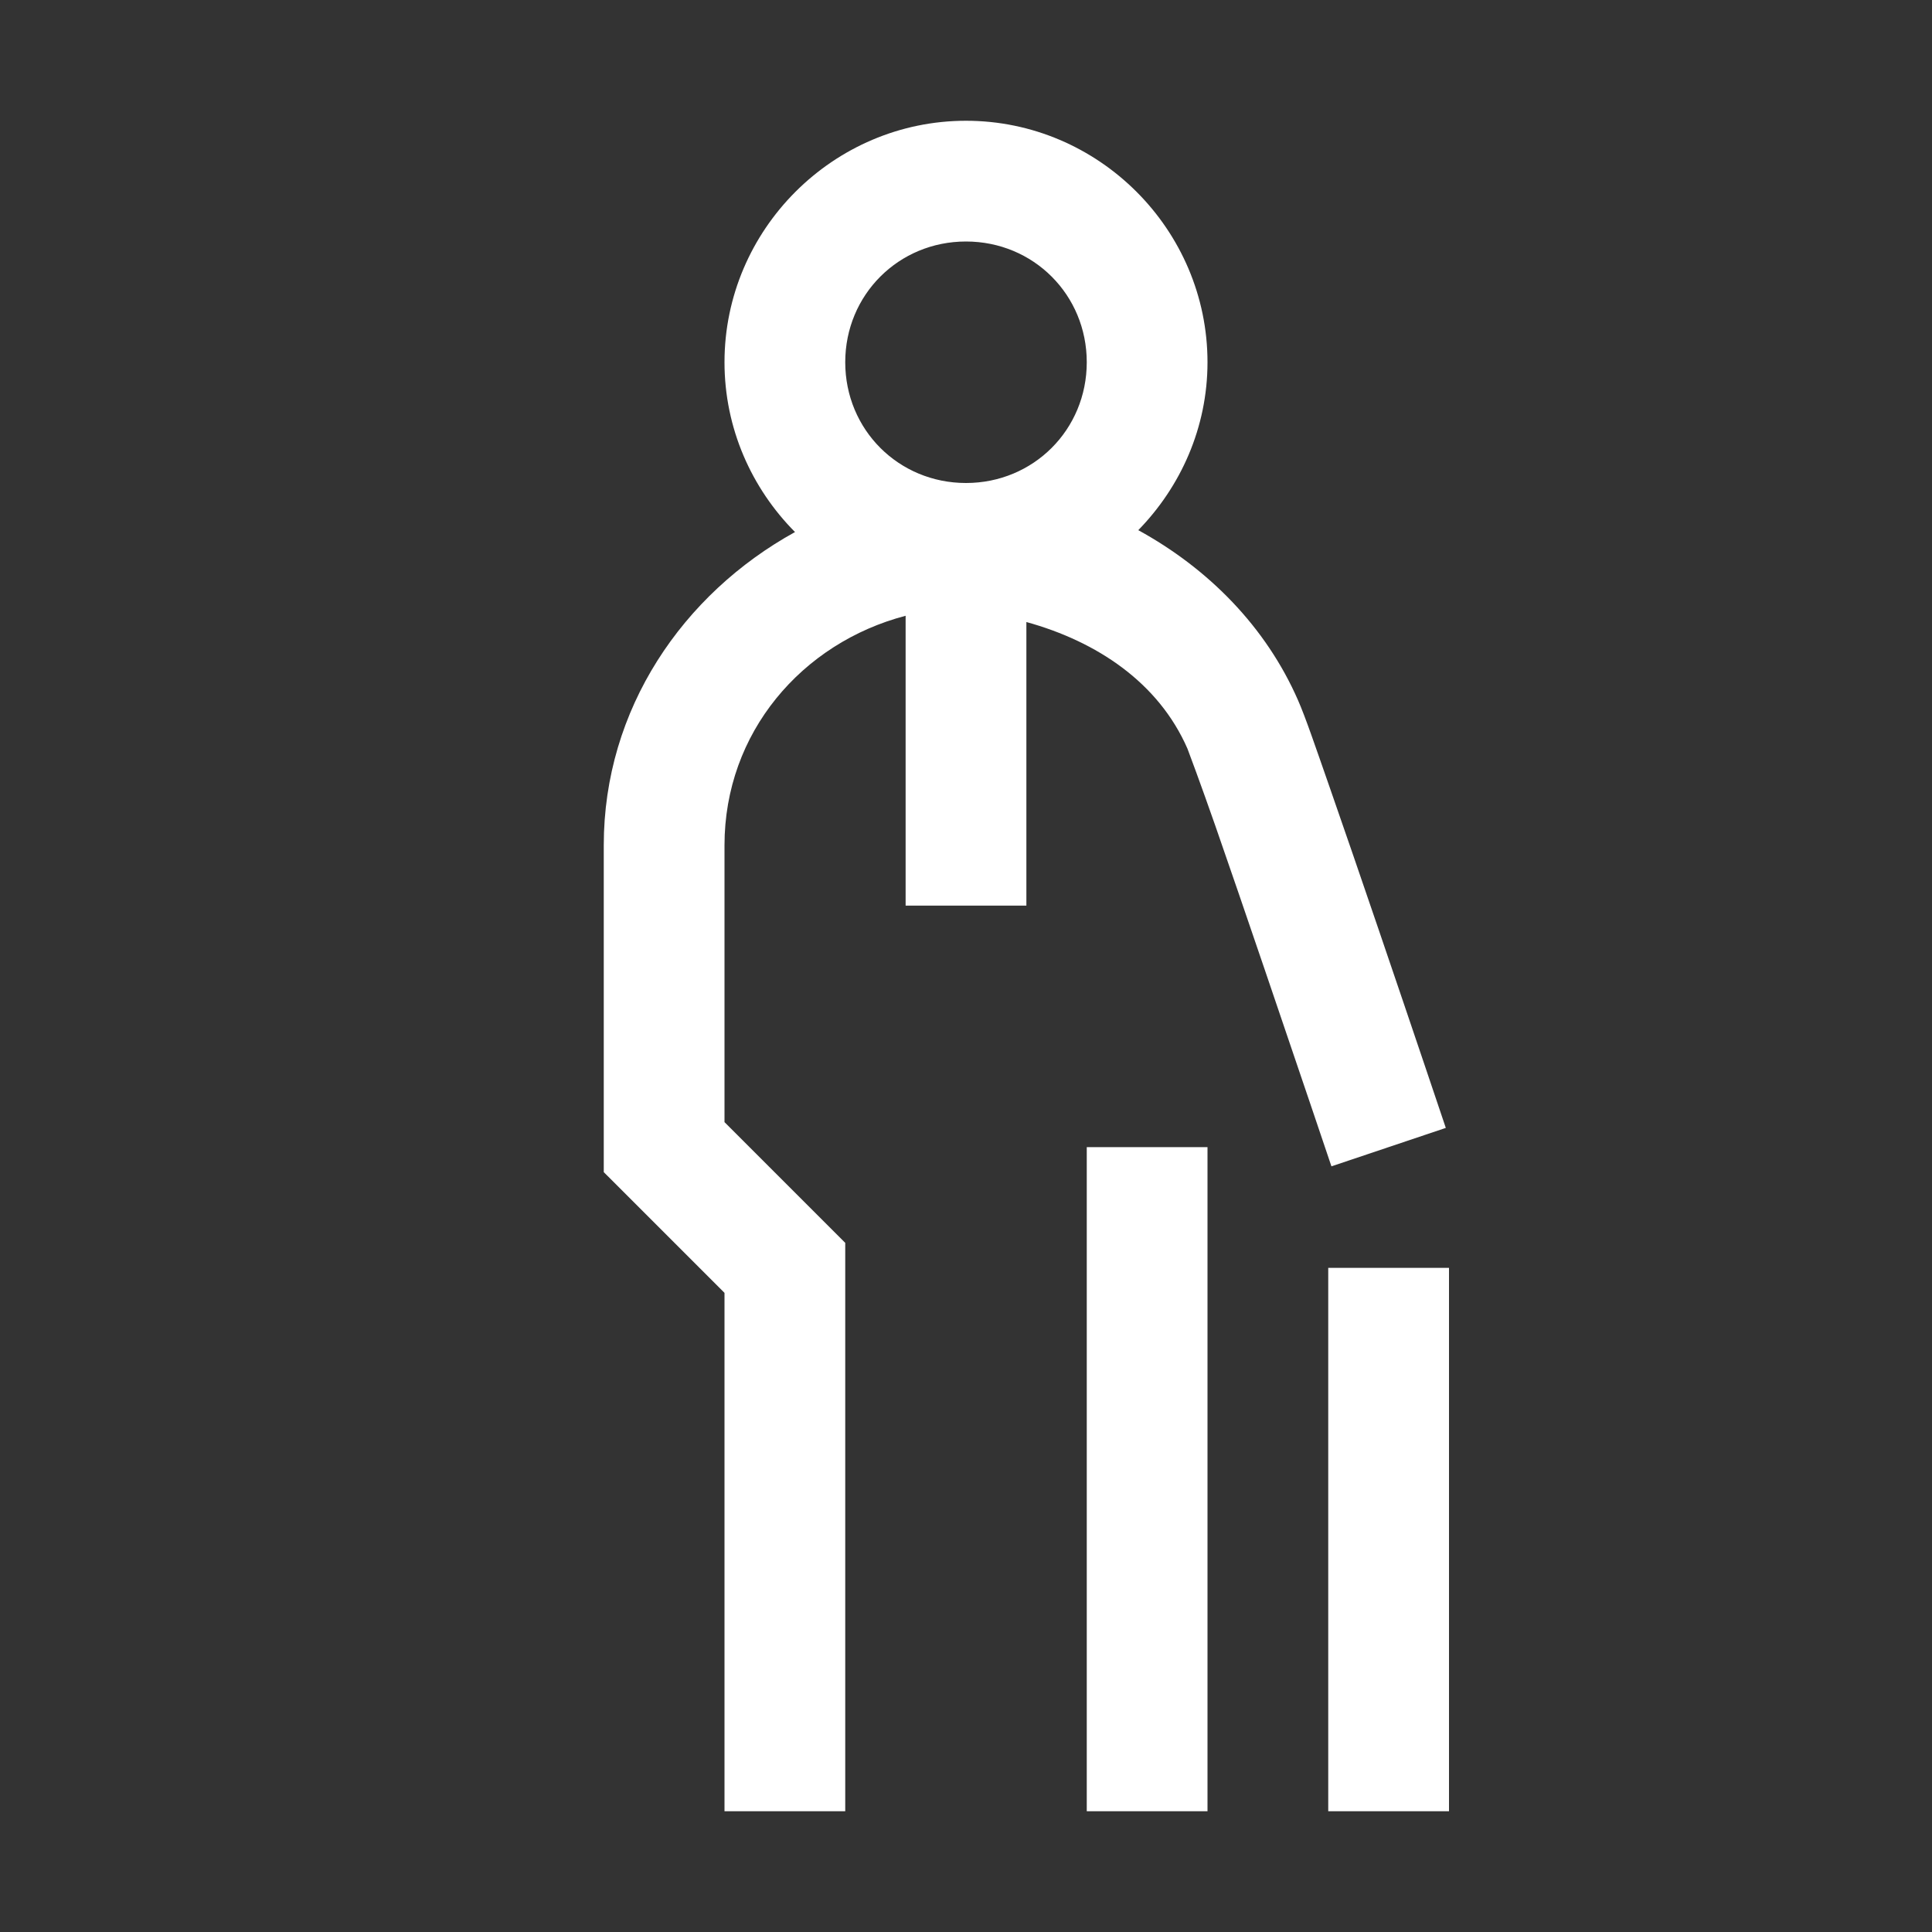 <svg width="75" height="75" viewBox="0 0 75 75" fill="none" xmlns="http://www.w3.org/2000/svg">
<rect x="0" y="0" width="75" height="75" fill="#333333" stroke="none"/>
<path d="M37.5 4.688C32.35 4.688 28.125 8.912 28.125 14.062C28.125 16.626 29.176 18.956 30.862 20.654C26.514 23.052 23.438 27.518 23.438 32.812V45.502L28.125 50.189V70.312H32.812V48.248L28.125 43.561V32.812C28.125 28.441 31.13 24.958 35.156 23.904V35.156H39.844V24.147C42.587 24.904 44.977 26.501 46.097 29.063C46.117 29.108 46.625 30.471 47.182 32.066C47.739 33.662 48.423 35.665 49.091 37.624C50.426 41.54 51.686 45.277 51.686 45.277L56.126 43.785C56.126 43.785 54.866 40.036 53.526 36.108C52.857 34.144 52.167 32.139 51.604 30.524C51.04 28.909 50.684 27.859 50.391 27.187C49.141 24.327 46.905 22.071 44.188 20.581C45.838 18.889 46.875 16.594 46.875 14.062C46.875 8.912 42.65 4.688 37.5 4.688ZM37.5 9.375C40.117 9.375 42.188 11.445 42.188 14.062C42.188 16.68 40.117 18.75 37.5 18.75C34.883 18.75 32.812 16.68 32.812 14.062C32.812 11.445 34.883 9.375 37.5 9.375ZM42.188 44.531V70.312H46.875V44.531H42.188ZM51.562 49.219V70.312H56.25V49.219H51.562Z" fill="white"/>
</svg>
